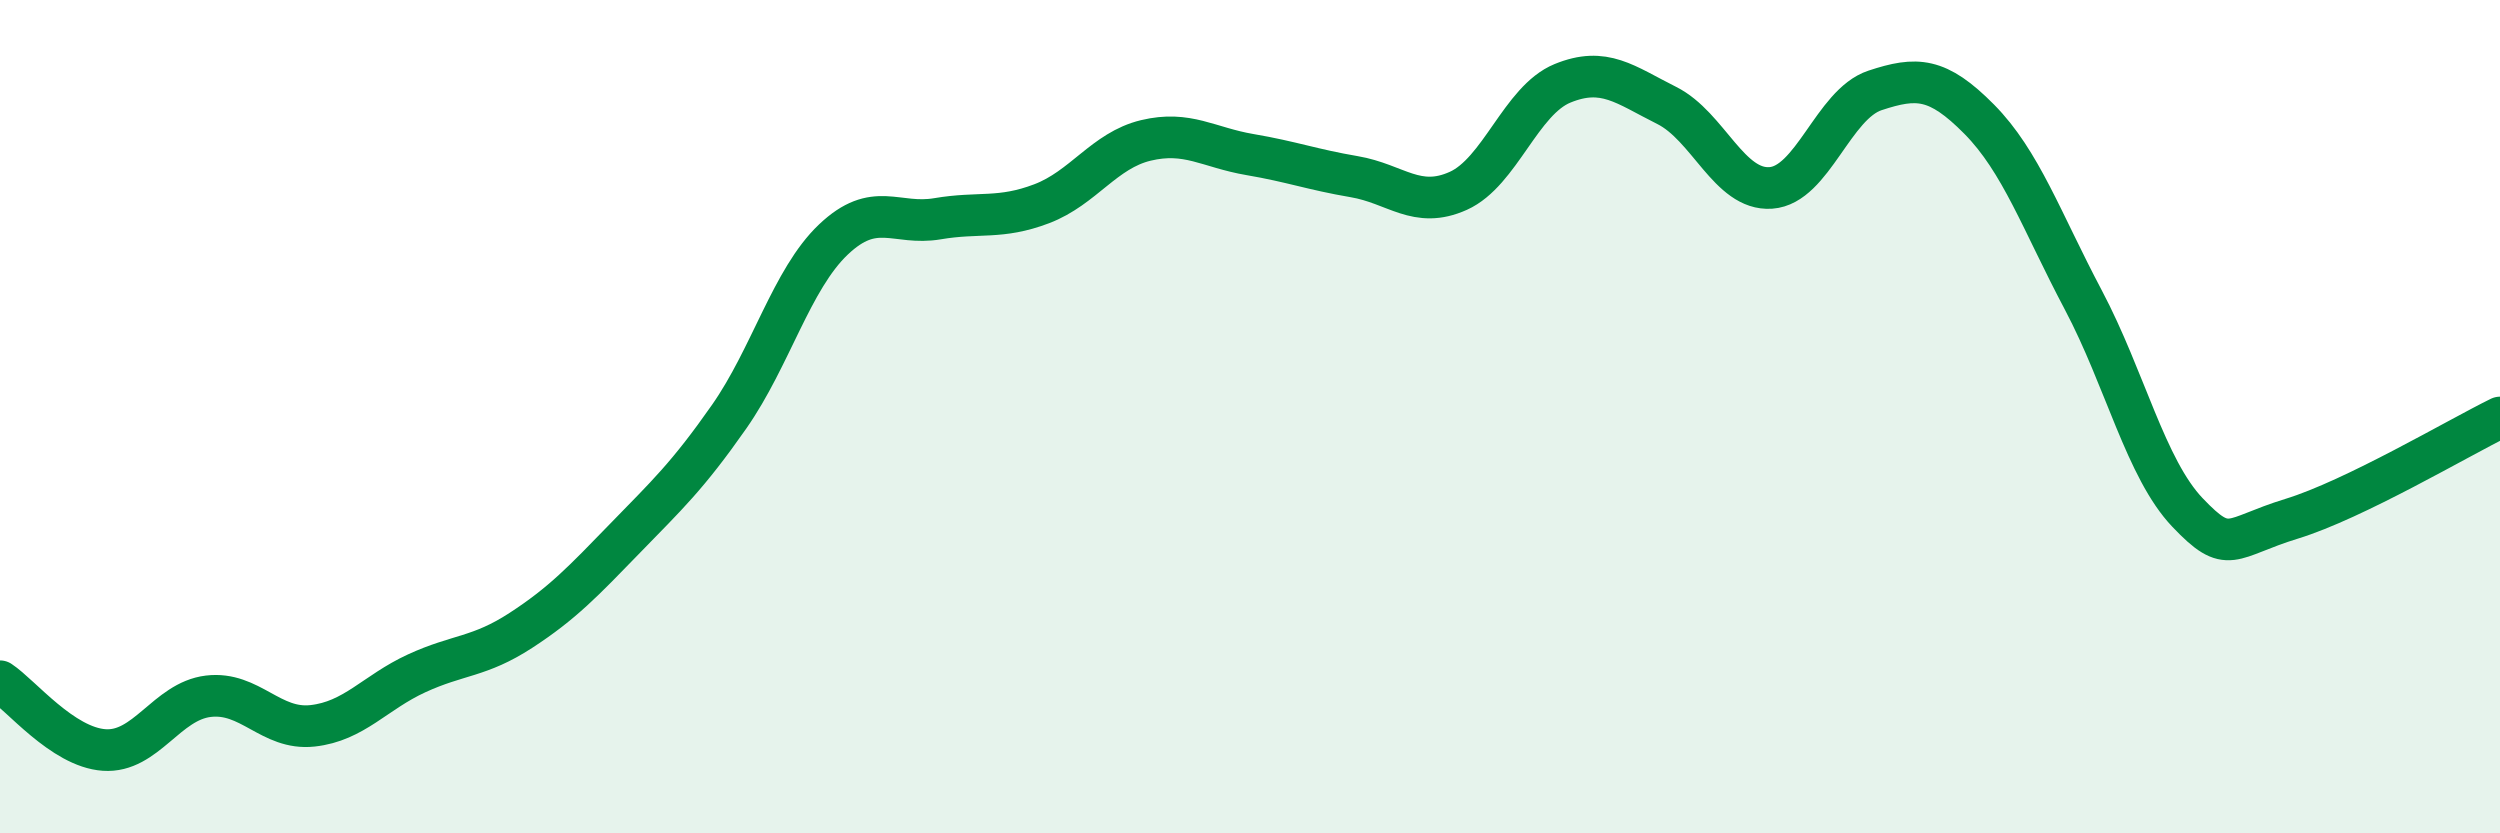 
    <svg width="60" height="20" viewBox="0 0 60 20" xmlns="http://www.w3.org/2000/svg">
      <path
        d="M 0,16.35 C 0.5,16.68 1.5,17.93 2.5,18 C 3.5,18.07 4,16.83 5,16.71 C 6,16.59 6.5,17.53 7.5,17.42 C 8.5,17.31 9,16.62 10,16.16 C 11,15.7 11.5,15.78 12.5,15.13 C 13.5,14.48 14,13.95 15,12.92 C 16,11.89 16.5,11.43 17.5,10 C 18.5,8.57 19,6.7 20,5.75 C 21,4.8 21.5,5.42 22.5,5.25 C 23.5,5.08 24,5.27 25,4.89 C 26,4.51 26.5,3.61 27.5,3.37 C 28.5,3.13 29,3.54 30,3.71 C 31,3.88 31.5,4.07 32.5,4.24 C 33.5,4.41 34,5.03 35,4.58 C 36,4.13 36.5,2.41 37.5,2 C 38.5,1.59 39,2.03 40,2.53 C 41,3.03 41.5,4.58 42.5,4.51 C 43.5,4.44 44,2.5 45,2.17 C 46,1.84 46.5,1.85 47.5,2.86 C 48.5,3.87 49,5.31 50,7.2 C 51,9.09 51.5,11.25 52.5,12.3 C 53.5,13.35 53.5,12.91 55,12.45 C 56.5,11.99 59,10.51 60,10.02L60 20L0 20Z"
        fill="#008740"
        opacity="0.1"
        stroke-linecap="round"
        stroke-linejoin="round"
      />
      <path
        d="M 0,16.35 C 0.5,16.68 1.5,17.93 2.5,18 C 3.5,18.07 4,16.83 5,16.71 C 6,16.59 6.5,17.53 7.5,17.42 C 8.5,17.31 9,16.62 10,16.16 C 11,15.7 11.5,15.78 12.5,15.13 C 13.5,14.48 14,13.95 15,12.92 C 16,11.89 16.5,11.43 17.5,10 C 18.5,8.57 19,6.7 20,5.75 C 21,4.8 21.5,5.42 22.5,5.25 C 23.5,5.08 24,5.27 25,4.89 C 26,4.51 26.5,3.61 27.5,3.37 C 28.5,3.13 29,3.54 30,3.71 C 31,3.88 31.5,4.07 32.5,4.24 C 33.5,4.41 34,5.03 35,4.58 C 36,4.13 36.5,2.41 37.5,2 C 38.5,1.59 39,2.03 40,2.53 C 41,3.03 41.5,4.58 42.5,4.51 C 43.5,4.44 44,2.5 45,2.17 C 46,1.84 46.5,1.85 47.5,2.86 C 48.5,3.87 49,5.31 50,7.2 C 51,9.09 51.5,11.25 52.5,12.3 C 53.5,13.35 53.5,12.91 55,12.45 C 56.5,11.99 59,10.51 60,10.02"
        stroke="#008740"
        stroke-width="1"
        fill="none"
        stroke-linecap="round"
        stroke-linejoin="round"
      />
    </svg>
  